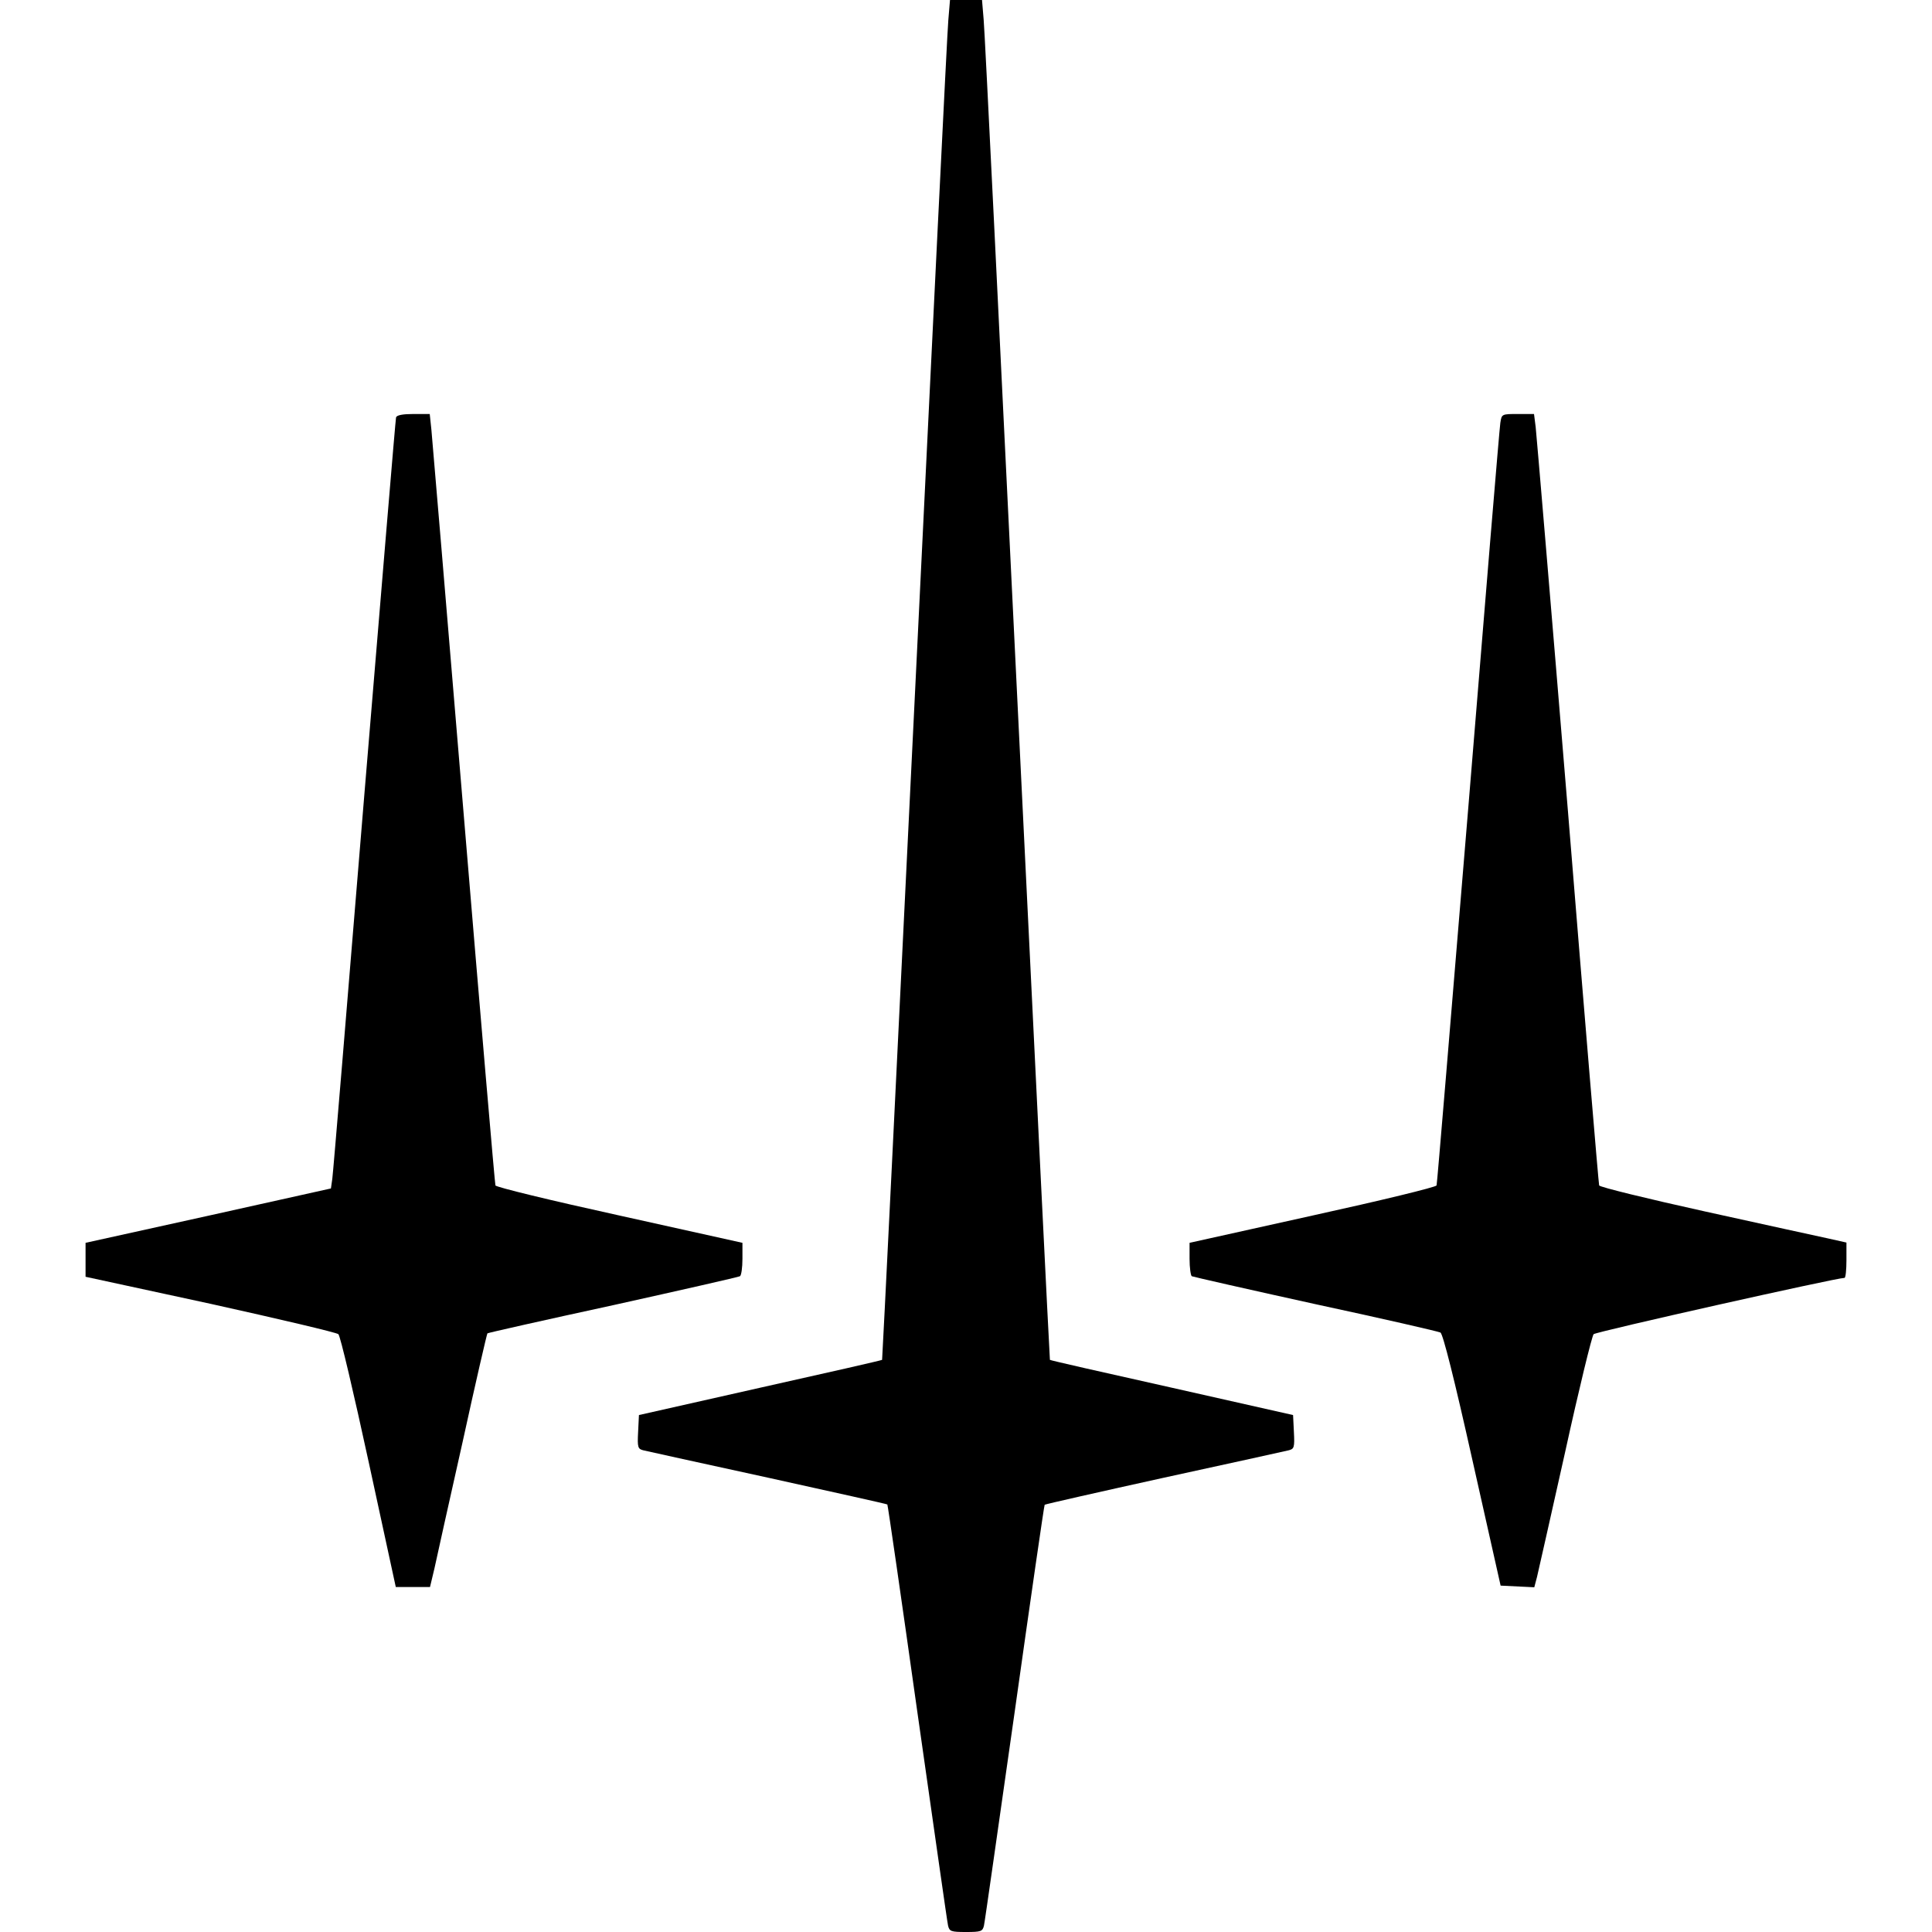<?xml version="1.0" standalone="no"?>
<!DOCTYPE svg PUBLIC "-//W3C//DTD SVG 20010904//EN"
 "http://www.w3.org/TR/2001/REC-SVG-20010904/DTD/svg10.dtd">
<svg version="1.0" xmlns="http://www.w3.org/2000/svg"
 width="700pt" height="700pt" viewBox="0 0 700 700"
 preserveAspectRatio="xMidYMid meet">
<g transform="translate(0,700) scale(0.1,-0.1)"
fill="#000000" stroke="none">
<path d="M3436 6928 c-4 -40 -58 -1148 -122 -2463 -64 -1314 -117 -2391 -118
-2392 -2 -2 -200 -47 -442 -101 l-439 -99 -3 -61 c-3 -57 -1 -62 20 -67 13 -3
216 -48 451 -99 235 -52 430 -95 432 -97 2 -3 51 -342 109 -754 59 -413 108
-760 111 -772 5 -21 11 -23 65 -23 54 0 60 2 65 23 3 12 52 359 111 772 58
412 107 751 109 753 2 2 196 46 432 98 235 51 438 96 451 99 21 5 23 10 20 67
l-3 61 -439 99 c-242 54 -441 99 -442 101 -1 1 -54 1078 -118 2392 -64 1315
-118 2423 -122 2463 l-6 72 -58 0 -58 0 -6 -72z"/>
<path d="M1435 5488 c-2 -7 -53 -623 -115 -1368 -61 -745 -113 -1371 -116
-1391 l-5 -35 -445 -99 -444 -98 0 -62 0 -61 453 -98 c248 -55 457 -104 463
-110 7 -6 56 -215 110 -464 l98 -452 62 0 62 0 16 67 c8 38 54 244 102 458 47
215 88 392 90 394 2 2 206 48 455 102 248 55 455 102 460 105 5 3 9 31 9 63
l0 58 -446 99 c-246 54 -448 103 -449 109 -2 5 -54 611 -115 1345 -61 734
-114 1361 -117 1393 l-6 57 -59 0 c-38 0 -60 -4 -63 -12z"/>
<path d="M5436 5468 c-3 -18 -55 -645 -116 -1393 -62 -748 -113 -1365 -115
-1370 -1 -6 -203 -55 -449 -109 l-446 -99 0 -58 c0 -32 4 -60 8 -63 4 -2 206
-48 447 -101 242 -52 446 -99 454 -103 9 -5 50 -167 116 -463 l102 -454 61 -3
61 -3 10 38 c5 21 51 225 102 453 50 228 97 420 103 426 9 9 879 204 909 204
4 0 7 29 7 64 l0 64 -67 15 c-38 8 -238 52 -447 98 -208 46 -380 88 -382 94
-2 5 -53 615 -113 1355 -61 740 -114 1366 -117 1393 l-6 47 -58 0 c-59 0 -59
0 -64 -32z"/>
</g>
</svg>
